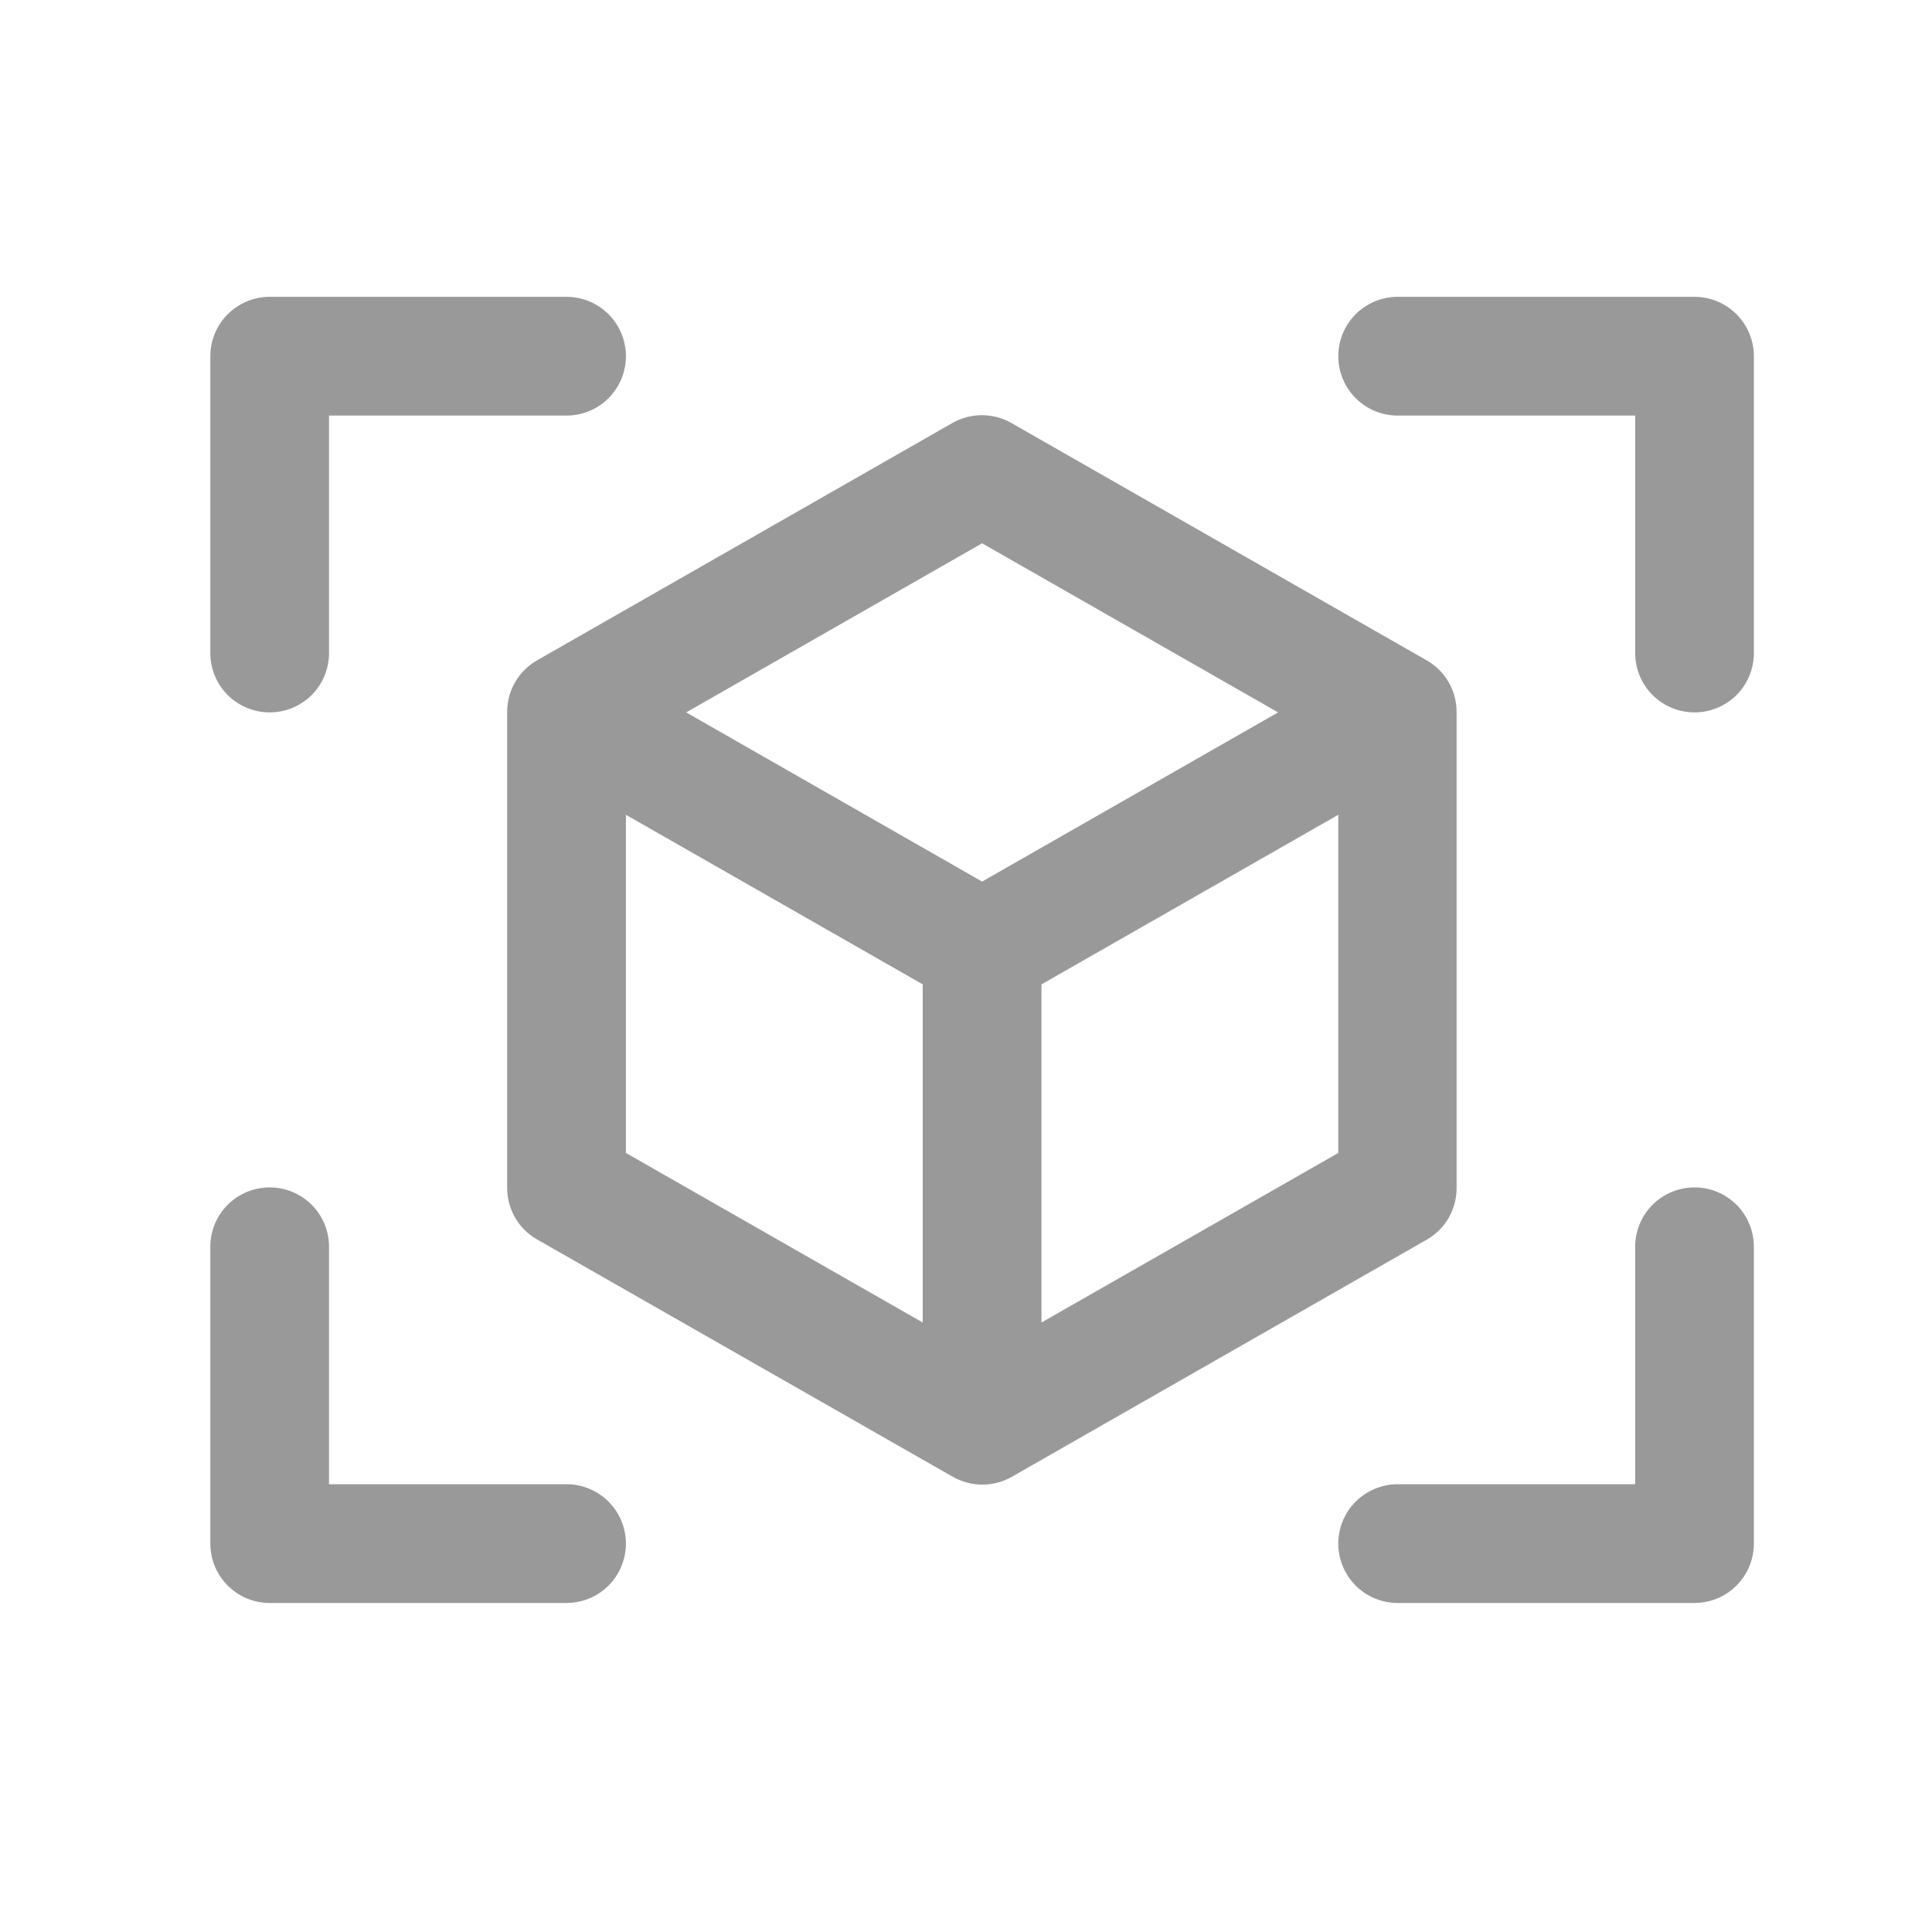 <svg xmlns="http://www.w3.org/2000/svg" width="30" height="30" viewBox="0 0 30 30" fill="none"><path d="M27.234 5.531V10.141C27.234 10.385 27.137 10.62 26.964 10.793C26.791 10.965 26.557 11.062 26.312 11.062C26.068 11.062 25.834 10.965 25.661 10.793C25.488 10.62 25.391 10.385 25.391 10.141V6.453H21.703C21.459 6.453 21.224 6.356 21.051 6.183C20.878 6.01 20.781 5.776 20.781 5.531C20.781 5.287 20.878 5.052 21.051 4.879C21.224 4.707 21.459 4.609 21.703 4.609H26.312C26.557 4.609 26.791 4.707 26.964 4.879C27.137 5.052 27.234 5.287 27.234 5.531ZM8.797 23.047H5.109V19.359C5.109 19.115 5.012 18.88 4.839 18.707C4.666 18.535 4.432 18.438 4.188 18.438C3.943 18.438 3.709 18.535 3.536 18.707C3.363 18.88 3.266 19.115 3.266 19.359V23.969C3.266 24.213 3.363 24.448 3.536 24.621C3.709 24.794 3.943 24.891 4.188 24.891H8.797C9.041 24.891 9.276 24.794 9.449 24.621C9.622 24.448 9.719 24.213 9.719 23.969C9.719 23.724 9.622 23.49 9.449 23.317C9.276 23.144 9.041 23.047 8.797 23.047ZM26.312 18.438C26.068 18.438 25.834 18.535 25.661 18.707C25.488 18.88 25.391 19.115 25.391 19.359V23.047H21.703C21.459 23.047 21.224 23.144 21.051 23.317C20.878 23.49 20.781 23.724 20.781 23.969C20.781 24.213 20.878 24.448 21.051 24.621C21.224 24.794 21.459 24.891 21.703 24.891H26.312C26.557 24.891 26.791 24.794 26.964 24.621C27.137 24.448 27.234 24.213 27.234 23.969V19.359C27.234 19.115 27.137 18.88 26.964 18.707C26.791 18.535 26.557 18.438 26.312 18.438ZM4.188 11.062C4.432 11.062 4.666 10.965 4.839 10.793C5.012 10.62 5.109 10.385 5.109 10.141V6.453H8.797C9.041 6.453 9.276 6.356 9.449 6.183C9.622 6.01 9.719 5.776 9.719 5.531C9.719 5.287 9.622 5.052 9.449 4.879C9.276 4.707 9.041 4.609 8.797 4.609H4.188C3.943 4.609 3.709 4.707 3.536 4.879C3.363 5.052 3.266 5.287 3.266 5.531V10.141C3.266 10.385 3.363 10.62 3.536 10.793C3.709 10.965 3.943 11.062 4.188 11.062ZM22.164 19.244L15.711 22.932C15.572 23.011 15.414 23.053 15.254 23.053C15.093 23.053 14.935 23.011 14.796 22.932L8.336 19.244C8.195 19.163 8.077 19.045 7.996 18.903C7.915 18.761 7.874 18.601 7.875 18.438V11.062C7.874 10.899 7.915 10.739 7.996 10.597C8.077 10.455 8.195 10.338 8.336 10.256L14.789 6.568C14.928 6.489 15.086 6.447 15.246 6.447C15.407 6.447 15.565 6.489 15.704 6.568L22.157 10.256C22.299 10.338 22.416 10.455 22.497 10.597C22.578 10.739 22.619 10.899 22.618 11.062V18.438C22.62 18.6 22.579 18.76 22.5 18.902C22.42 19.044 22.304 19.162 22.164 19.244ZM10.655 11.062L15.25 13.689L19.846 11.062L15.25 8.436L10.655 11.062ZM9.719 17.903L14.328 20.536V15.285L9.719 12.652V17.903ZM20.781 17.903V12.652L16.172 15.285V20.536L20.781 17.903Z" fill="#999999"></path></svg>